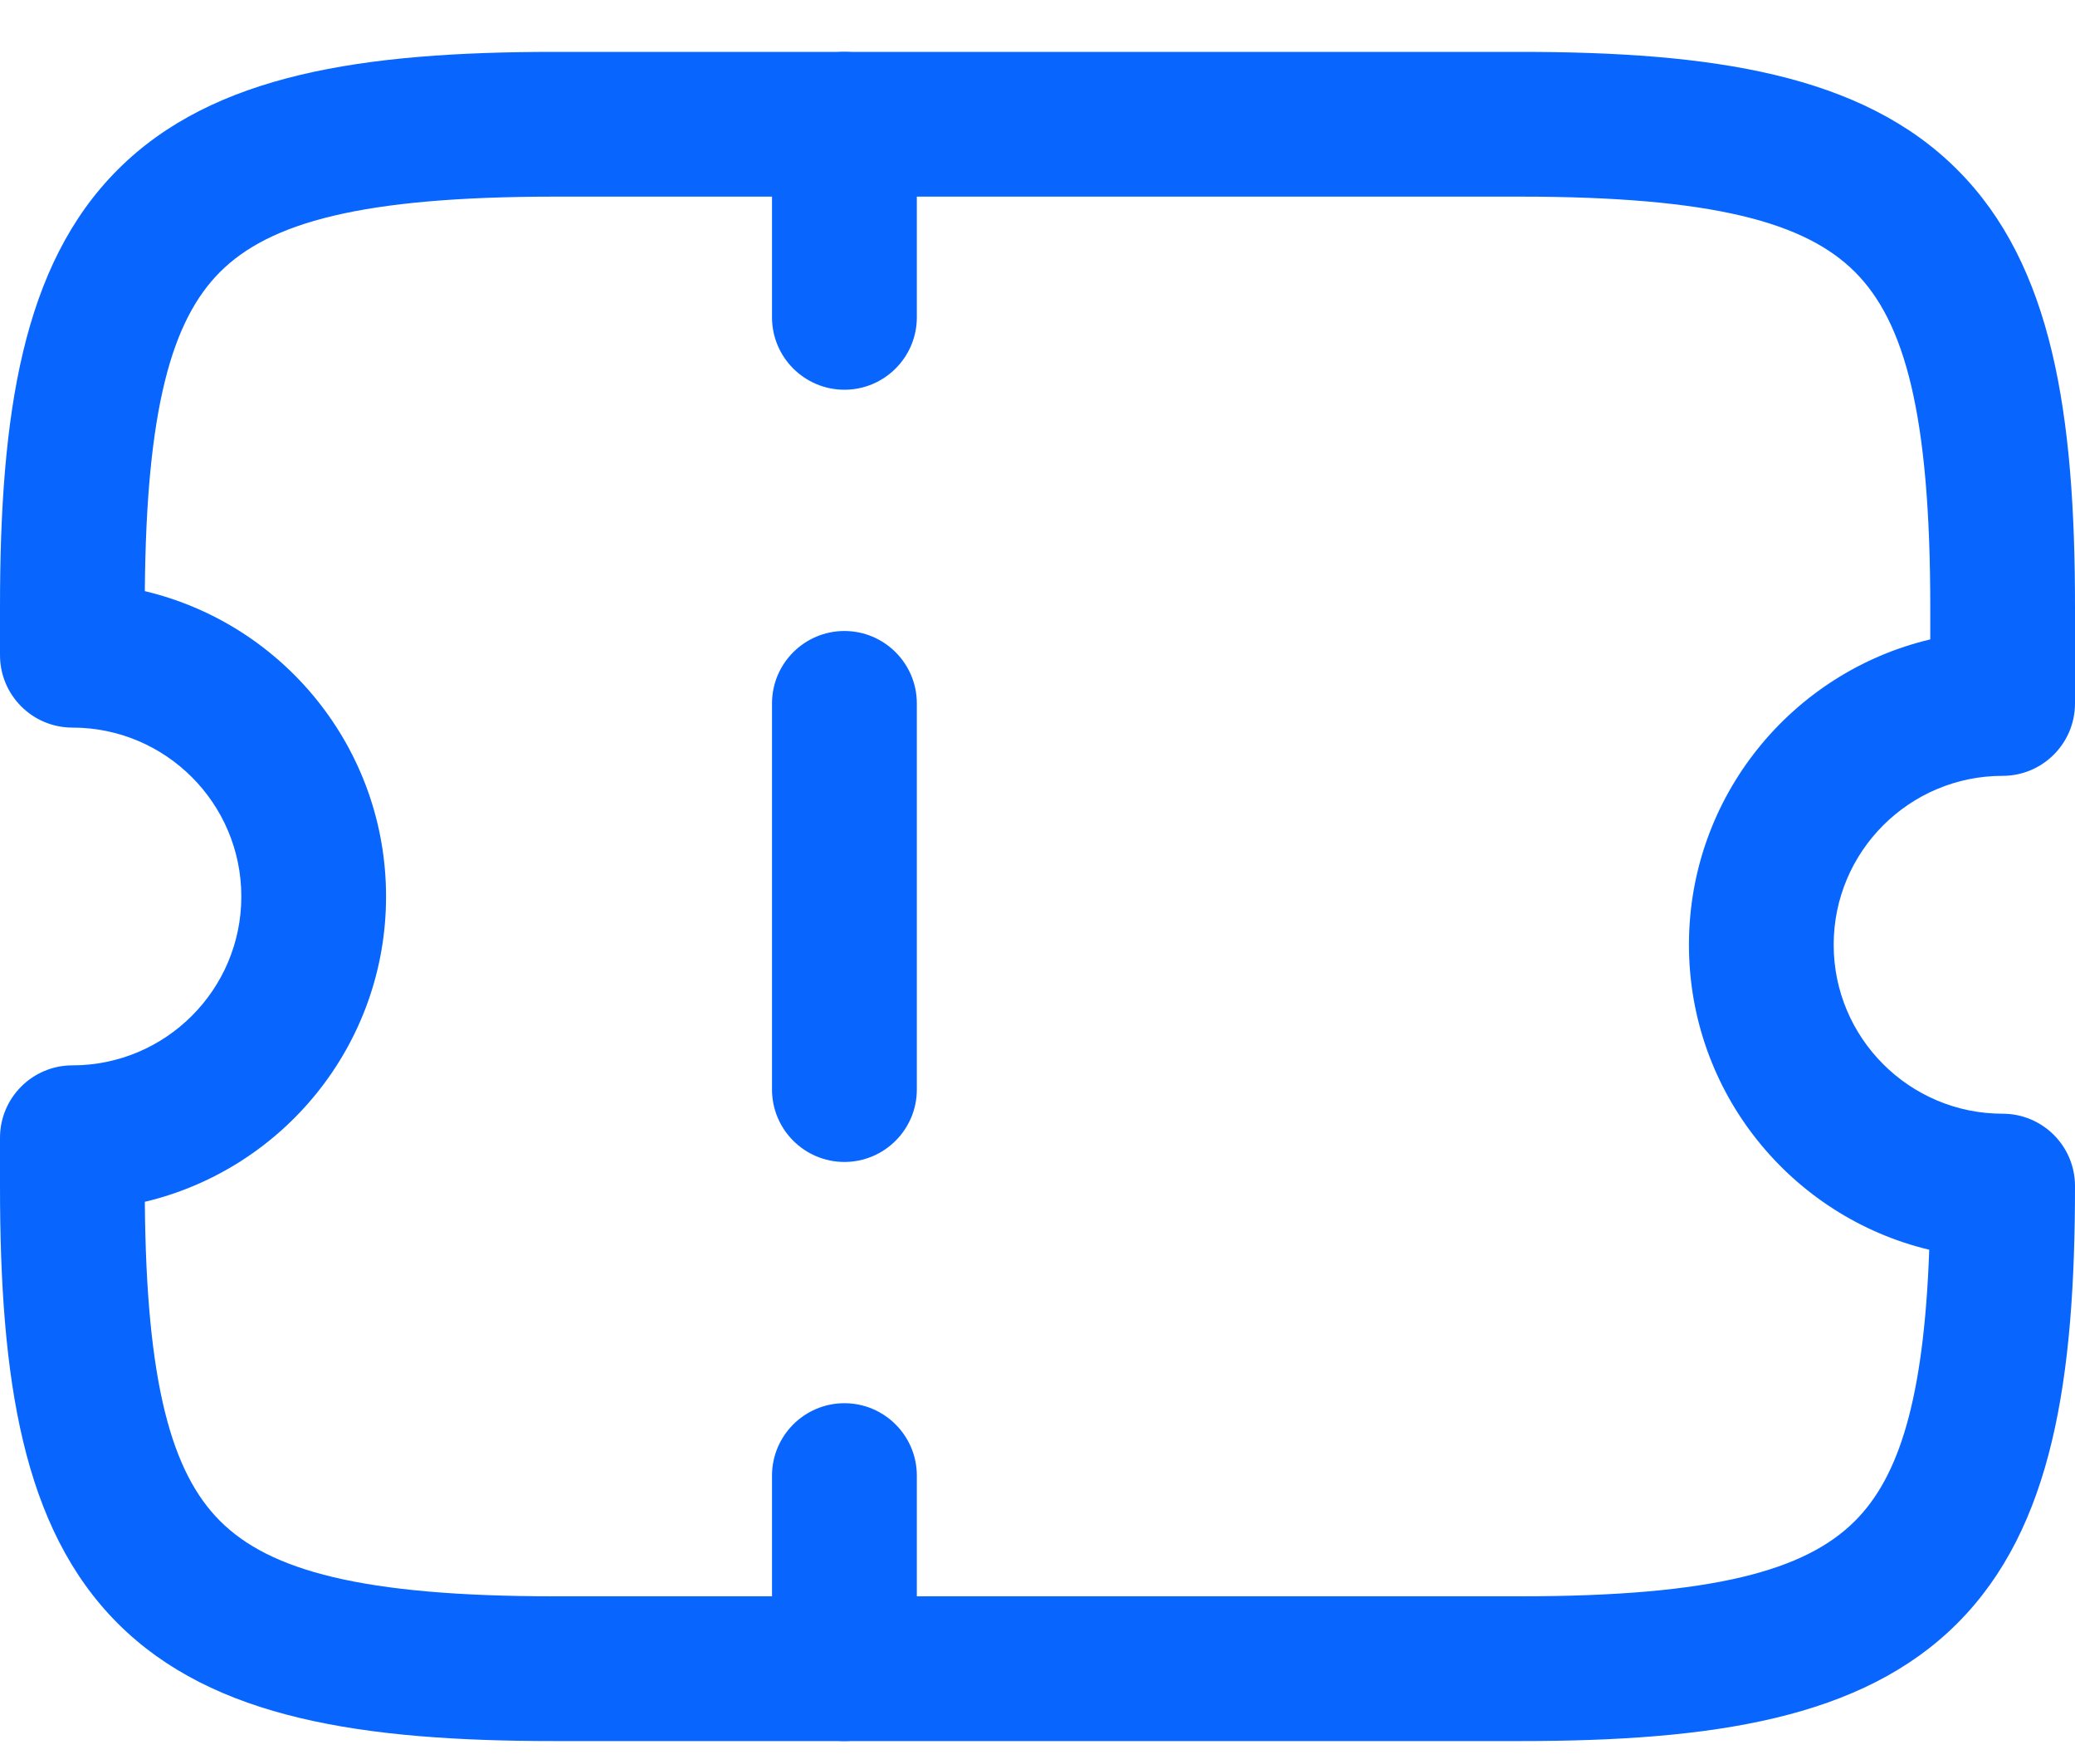 <svg width="20" height="17" viewBox="0 0 20 17" fill="none" xmlns="http://www.w3.org/2000/svg">
<path fill-rule="evenodd" clip-rule="evenodd" d="M1.135 1.635C2.054 0.715 3.493 0.5 5.349 0.5H14.651C16.507 0.5 17.946 0.715 18.865 1.635C19.785 2.554 20 3.993 20 5.849V6.779C20 7.164 19.688 7.477 19.302 7.477C18.404 7.477 17.674 8.206 17.674 9.105C17.674 10.003 18.404 10.733 19.302 10.733C19.688 10.733 20 11.045 20 11.43C20 13.286 19.785 14.725 18.865 15.645C17.946 16.564 16.507 16.779 14.651 16.779H5.349C3.493 16.779 2.054 16.564 1.135 15.645C0.215 14.725 0 13.286 0 11.43V10.965C0 10.58 0.312 10.267 0.698 10.267C1.596 10.267 2.326 9.538 2.326 8.64C2.326 7.741 1.596 7.012 0.698 7.012C0.312 7.012 0 6.699 0 6.314V5.849C0 3.993 0.215 2.554 1.135 1.635ZM1.396 5.697C2.729 6.013 3.721 7.211 3.721 8.64C3.721 10.068 2.729 11.266 1.396 11.582C1.409 13.344 1.658 14.195 2.121 14.658C2.597 15.134 3.483 15.384 5.349 15.384H14.651C16.517 15.384 17.403 15.134 17.879 14.658C18.299 14.238 18.543 13.497 18.595 12.044C17.267 11.726 16.279 10.53 16.279 9.105C16.279 7.676 17.272 6.478 18.605 6.162V5.849C18.605 3.983 18.355 3.097 17.879 2.621C17.403 2.145 16.517 1.895 14.651 1.895H5.349C3.483 1.895 2.597 2.145 2.121 2.621C1.658 3.084 1.409 3.935 1.396 5.697Z" fill="#0866FF"/>
<path fill-rule="evenodd" clip-rule="evenodd" d="M8.139 0.5C8.524 0.5 8.837 0.812 8.837 1.198V3.058C8.837 3.443 8.524 3.756 8.139 3.756C7.754 3.756 7.441 3.443 7.441 3.058V1.198C7.441 0.812 7.754 0.5 8.139 0.5ZM8.139 6.081C8.524 6.081 8.837 6.394 8.837 6.779V10.5C8.837 10.885 8.524 11.198 8.139 11.198C7.754 11.198 7.441 10.885 7.441 10.5V6.779C7.441 6.394 7.754 6.081 8.139 6.081ZM8.139 13.523C8.524 13.523 8.837 13.836 8.837 14.221V16.081C8.837 16.467 8.524 16.779 8.139 16.779C7.754 16.779 7.441 16.467 7.441 16.081V14.221C7.441 13.836 7.754 13.523 8.139 13.523Z" fill="#0866FF"/>
</svg>

